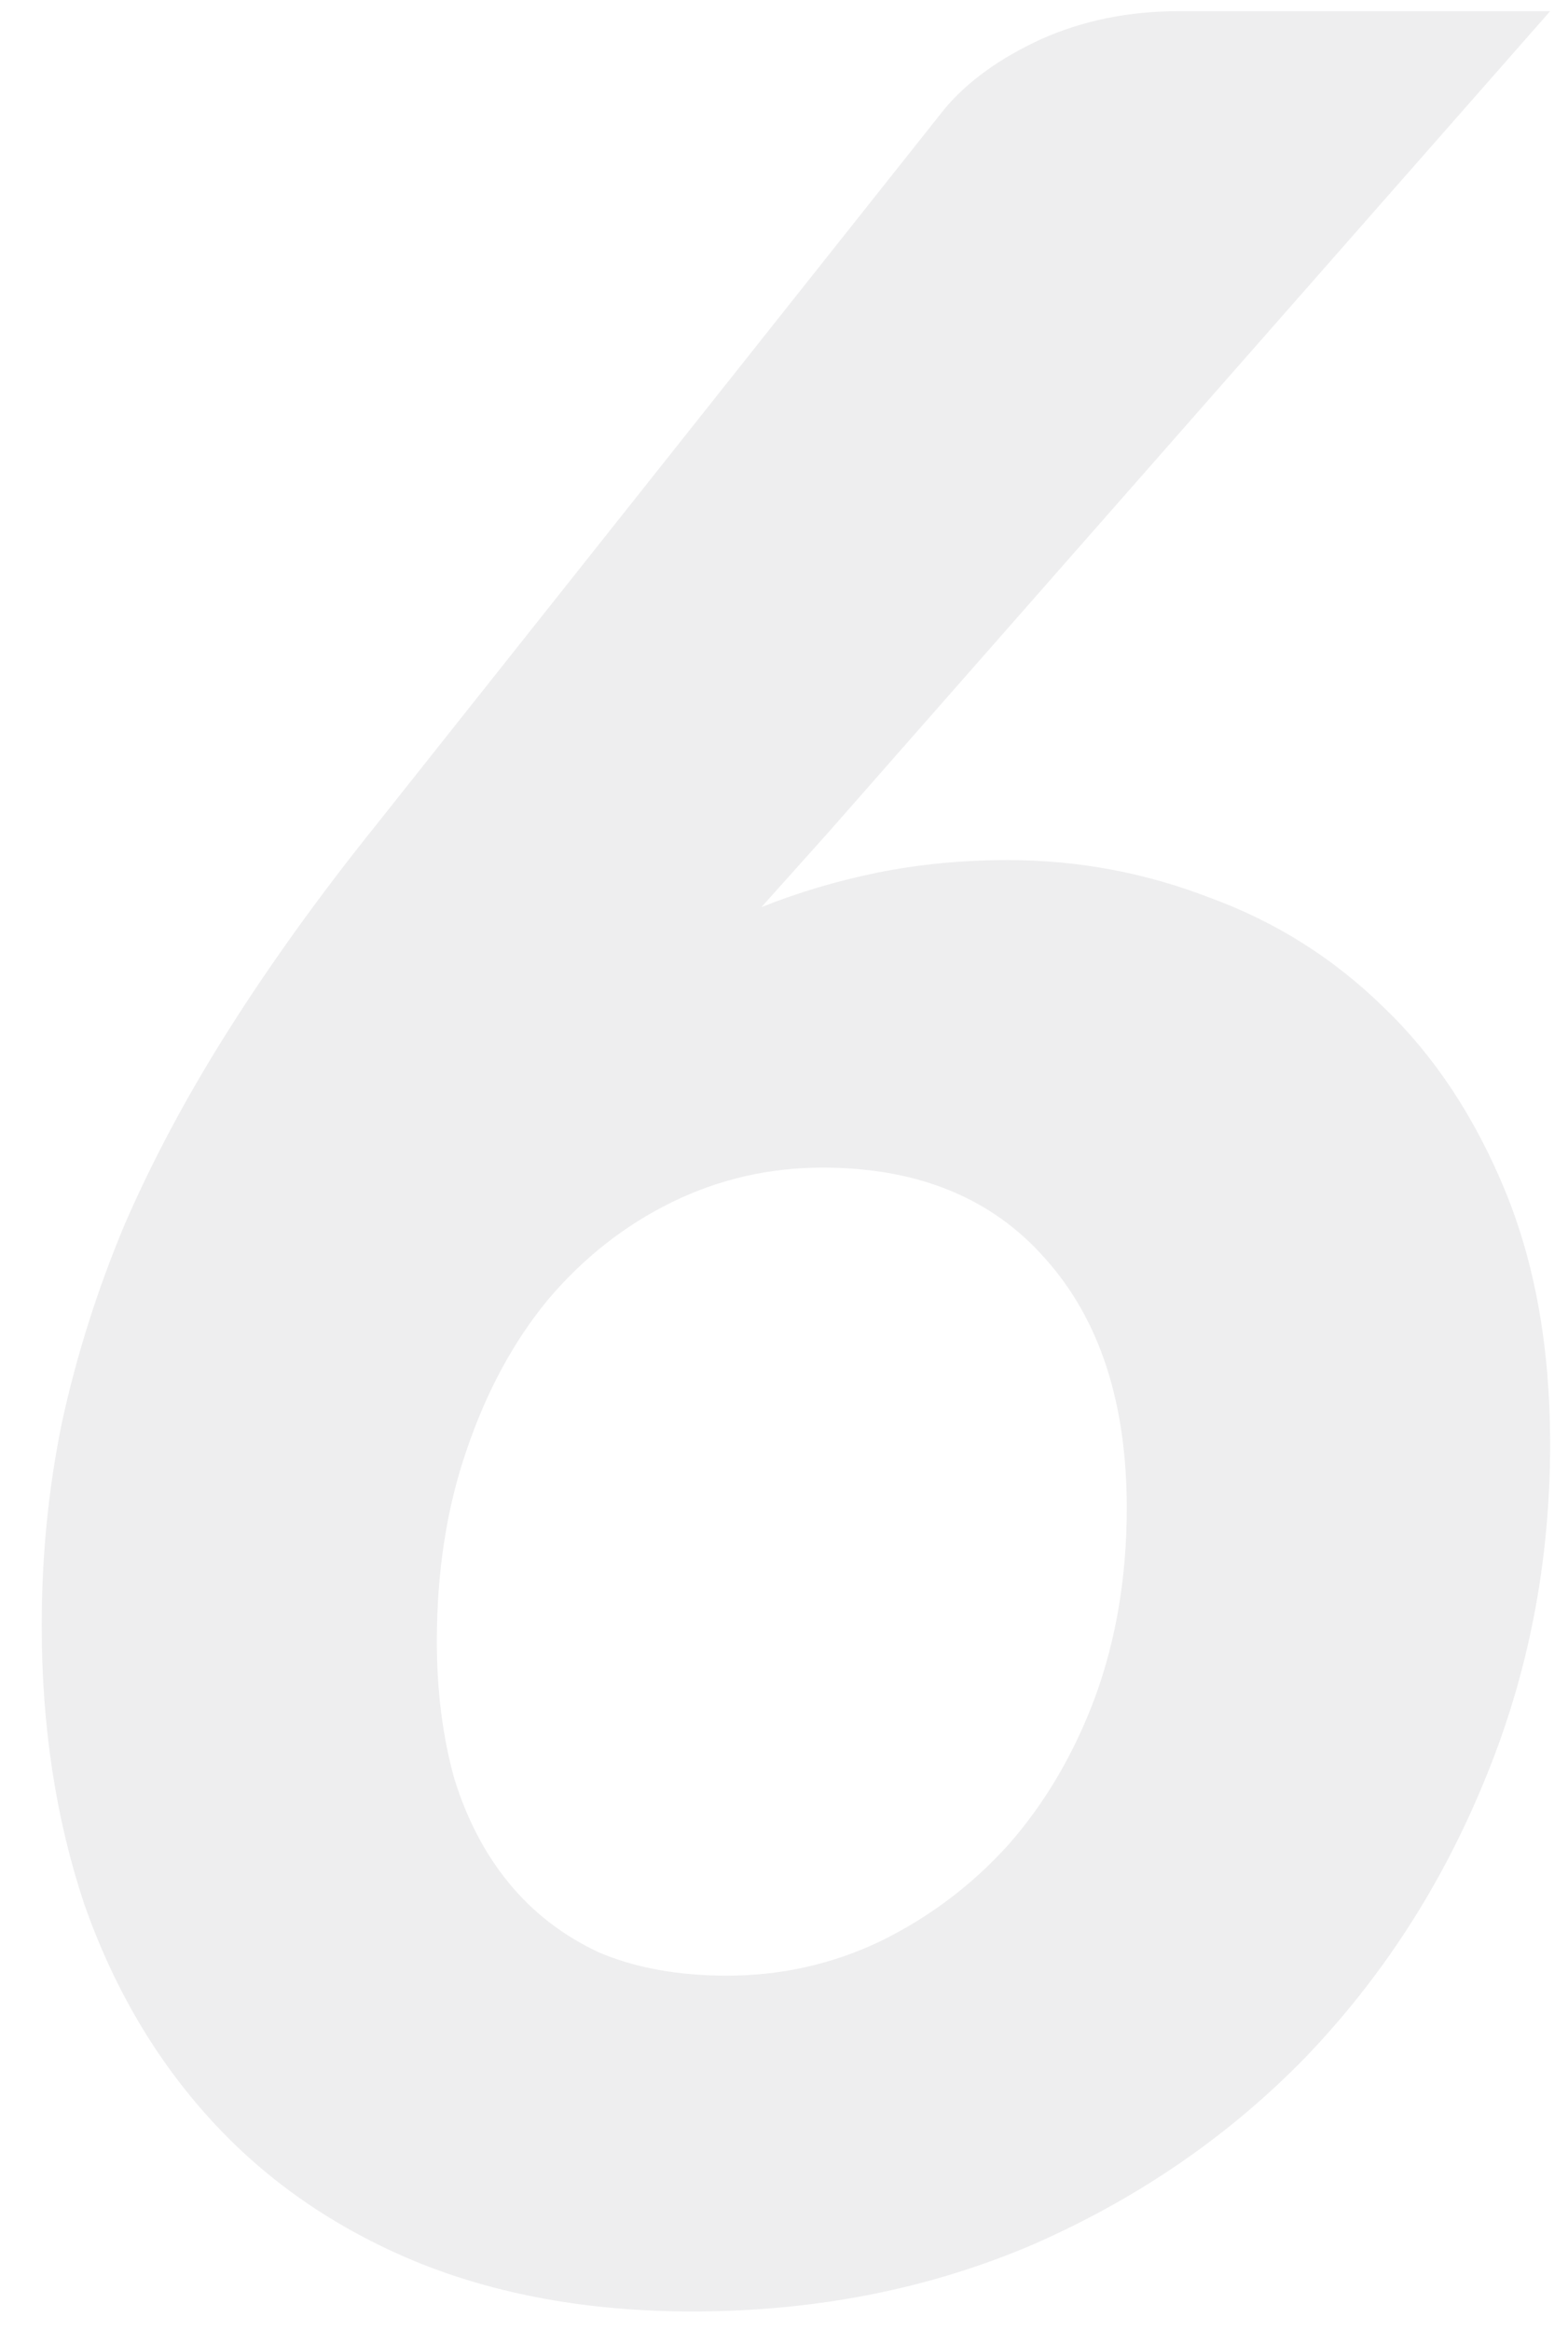 <svg width="35" height="52" viewBox="0 0 35 52" fill="none" xmlns="http://www.w3.org/2000/svg">
<path opacity="0.08" d="M16.226 44.07C17.439 44.07 18.582 43.813 19.656 43.3C20.752 42.763 21.709 42.04 22.526 41.13C23.342 40.197 23.984 39.1 24.451 37.84C24.917 36.557 25.151 35.157 25.151 33.64C25.151 31.283 24.544 29.428 23.331 28.075C22.141 26.722 20.484 26.045 18.361 26.045C17.171 26.045 16.051 26.302 15.001 26.815C13.951 27.328 13.029 28.052 12.236 28.985C11.466 29.918 10.859 31.038 10.416 32.345C9.972 33.628 9.751 35.052 9.751 36.615C9.751 37.712 9.879 38.727 10.136 39.66C10.416 40.57 10.824 41.352 11.361 42.005C11.897 42.658 12.562 43.172 13.356 43.545C14.172 43.895 15.129 44.07 16.226 44.07ZM16.996 20.235C17.812 19.908 18.676 19.652 19.586 19.465C20.519 19.278 21.487 19.185 22.491 19.185C24.054 19.185 25.559 19.465 27.006 20.025C28.476 20.562 29.771 21.378 30.891 22.475C32.011 23.548 32.909 24.902 33.586 26.535C34.262 28.168 34.601 30.058 34.601 32.205C34.601 34.865 34.111 37.373 33.131 39.73C32.174 42.063 30.844 44.117 29.141 45.89C27.437 47.64 25.419 49.028 23.086 50.055C20.752 51.058 18.209 51.56 15.456 51.56C13.146 51.56 11.081 51.187 9.261 50.44C7.464 49.693 5.947 48.643 4.711 47.29C3.474 45.937 2.529 44.327 1.876 42.46C1.246 40.57 0.931 38.505 0.931 36.265C0.931 34.702 1.082 33.185 1.386 31.715C1.712 30.222 2.179 28.752 2.786 27.305C3.416 25.858 4.197 24.4 5.131 22.93C6.064 21.46 7.149 19.955 8.386 18.415L21.091 2.42C21.604 1.813 22.316 1.3 23.226 0.88C24.159 0.46 25.186 0.25 26.306 0.25H34.601L18.501 18.555L16.996 20.235Z" fill="#262D33"/>
</svg>
